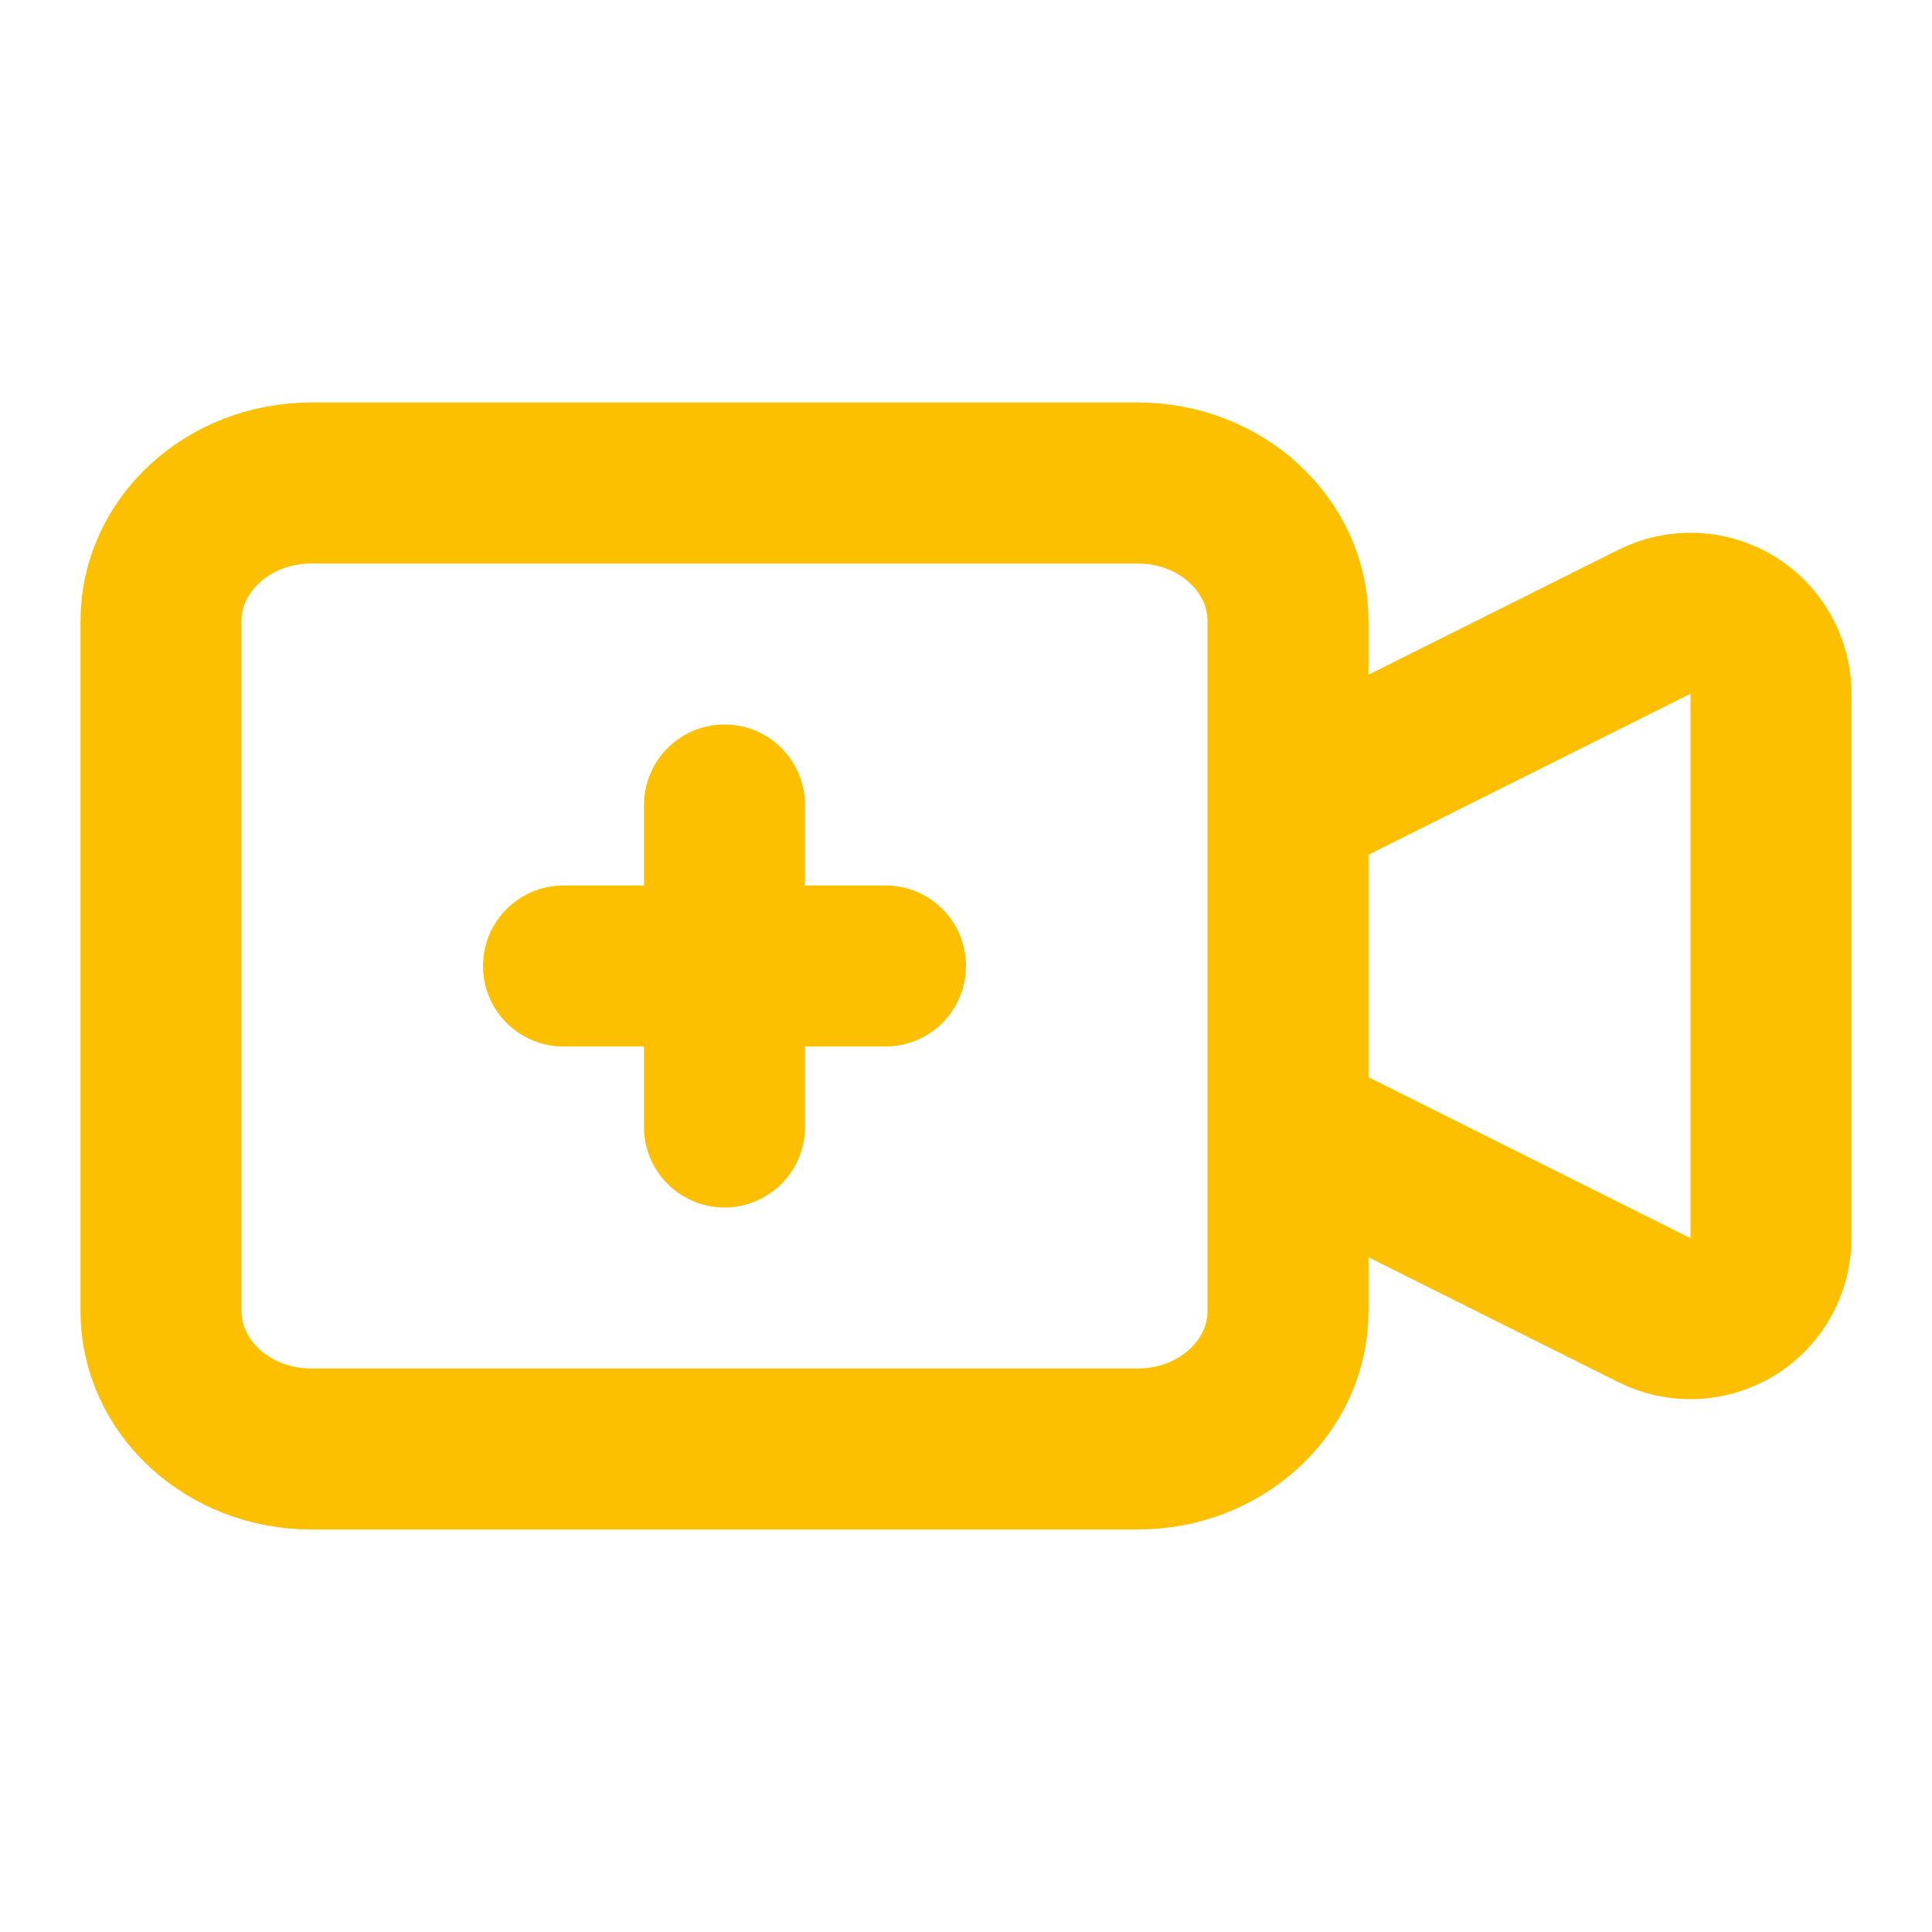<svg width="24" height="24" viewBox="0 0 24 24" fill="none" xmlns="http://www.w3.org/2000/svg">
<path d="M7 12H11M9 10V14M3.867 6H14.133C15.164 6 16 6.768 16 7.714V16.286C16 17.233 15.164 18 14.133 18H3.867C2.836 18 2 17.233 2 16.286V7.714C2 6.768 2.836 6 3.867 6ZM16 10L20.553 7.724C20.705 7.647 20.875 7.612 21.045 7.619C21.215 7.627 21.381 7.678 21.526 7.767C21.671 7.857 21.79 7.982 21.873 8.131C21.956 8.28 22 8.447 22 8.618V15.382C22 15.552 21.956 15.72 21.873 15.868C21.79 16.017 21.671 16.142 21.526 16.232C21.381 16.321 21.215 16.372 21.045 16.38C20.875 16.388 20.705 16.352 20.553 16.276L16 14V10Z" stroke="#FCC001" stroke-width="2" stroke-linecap="round" stroke-linejoin="round"/>
</svg>
